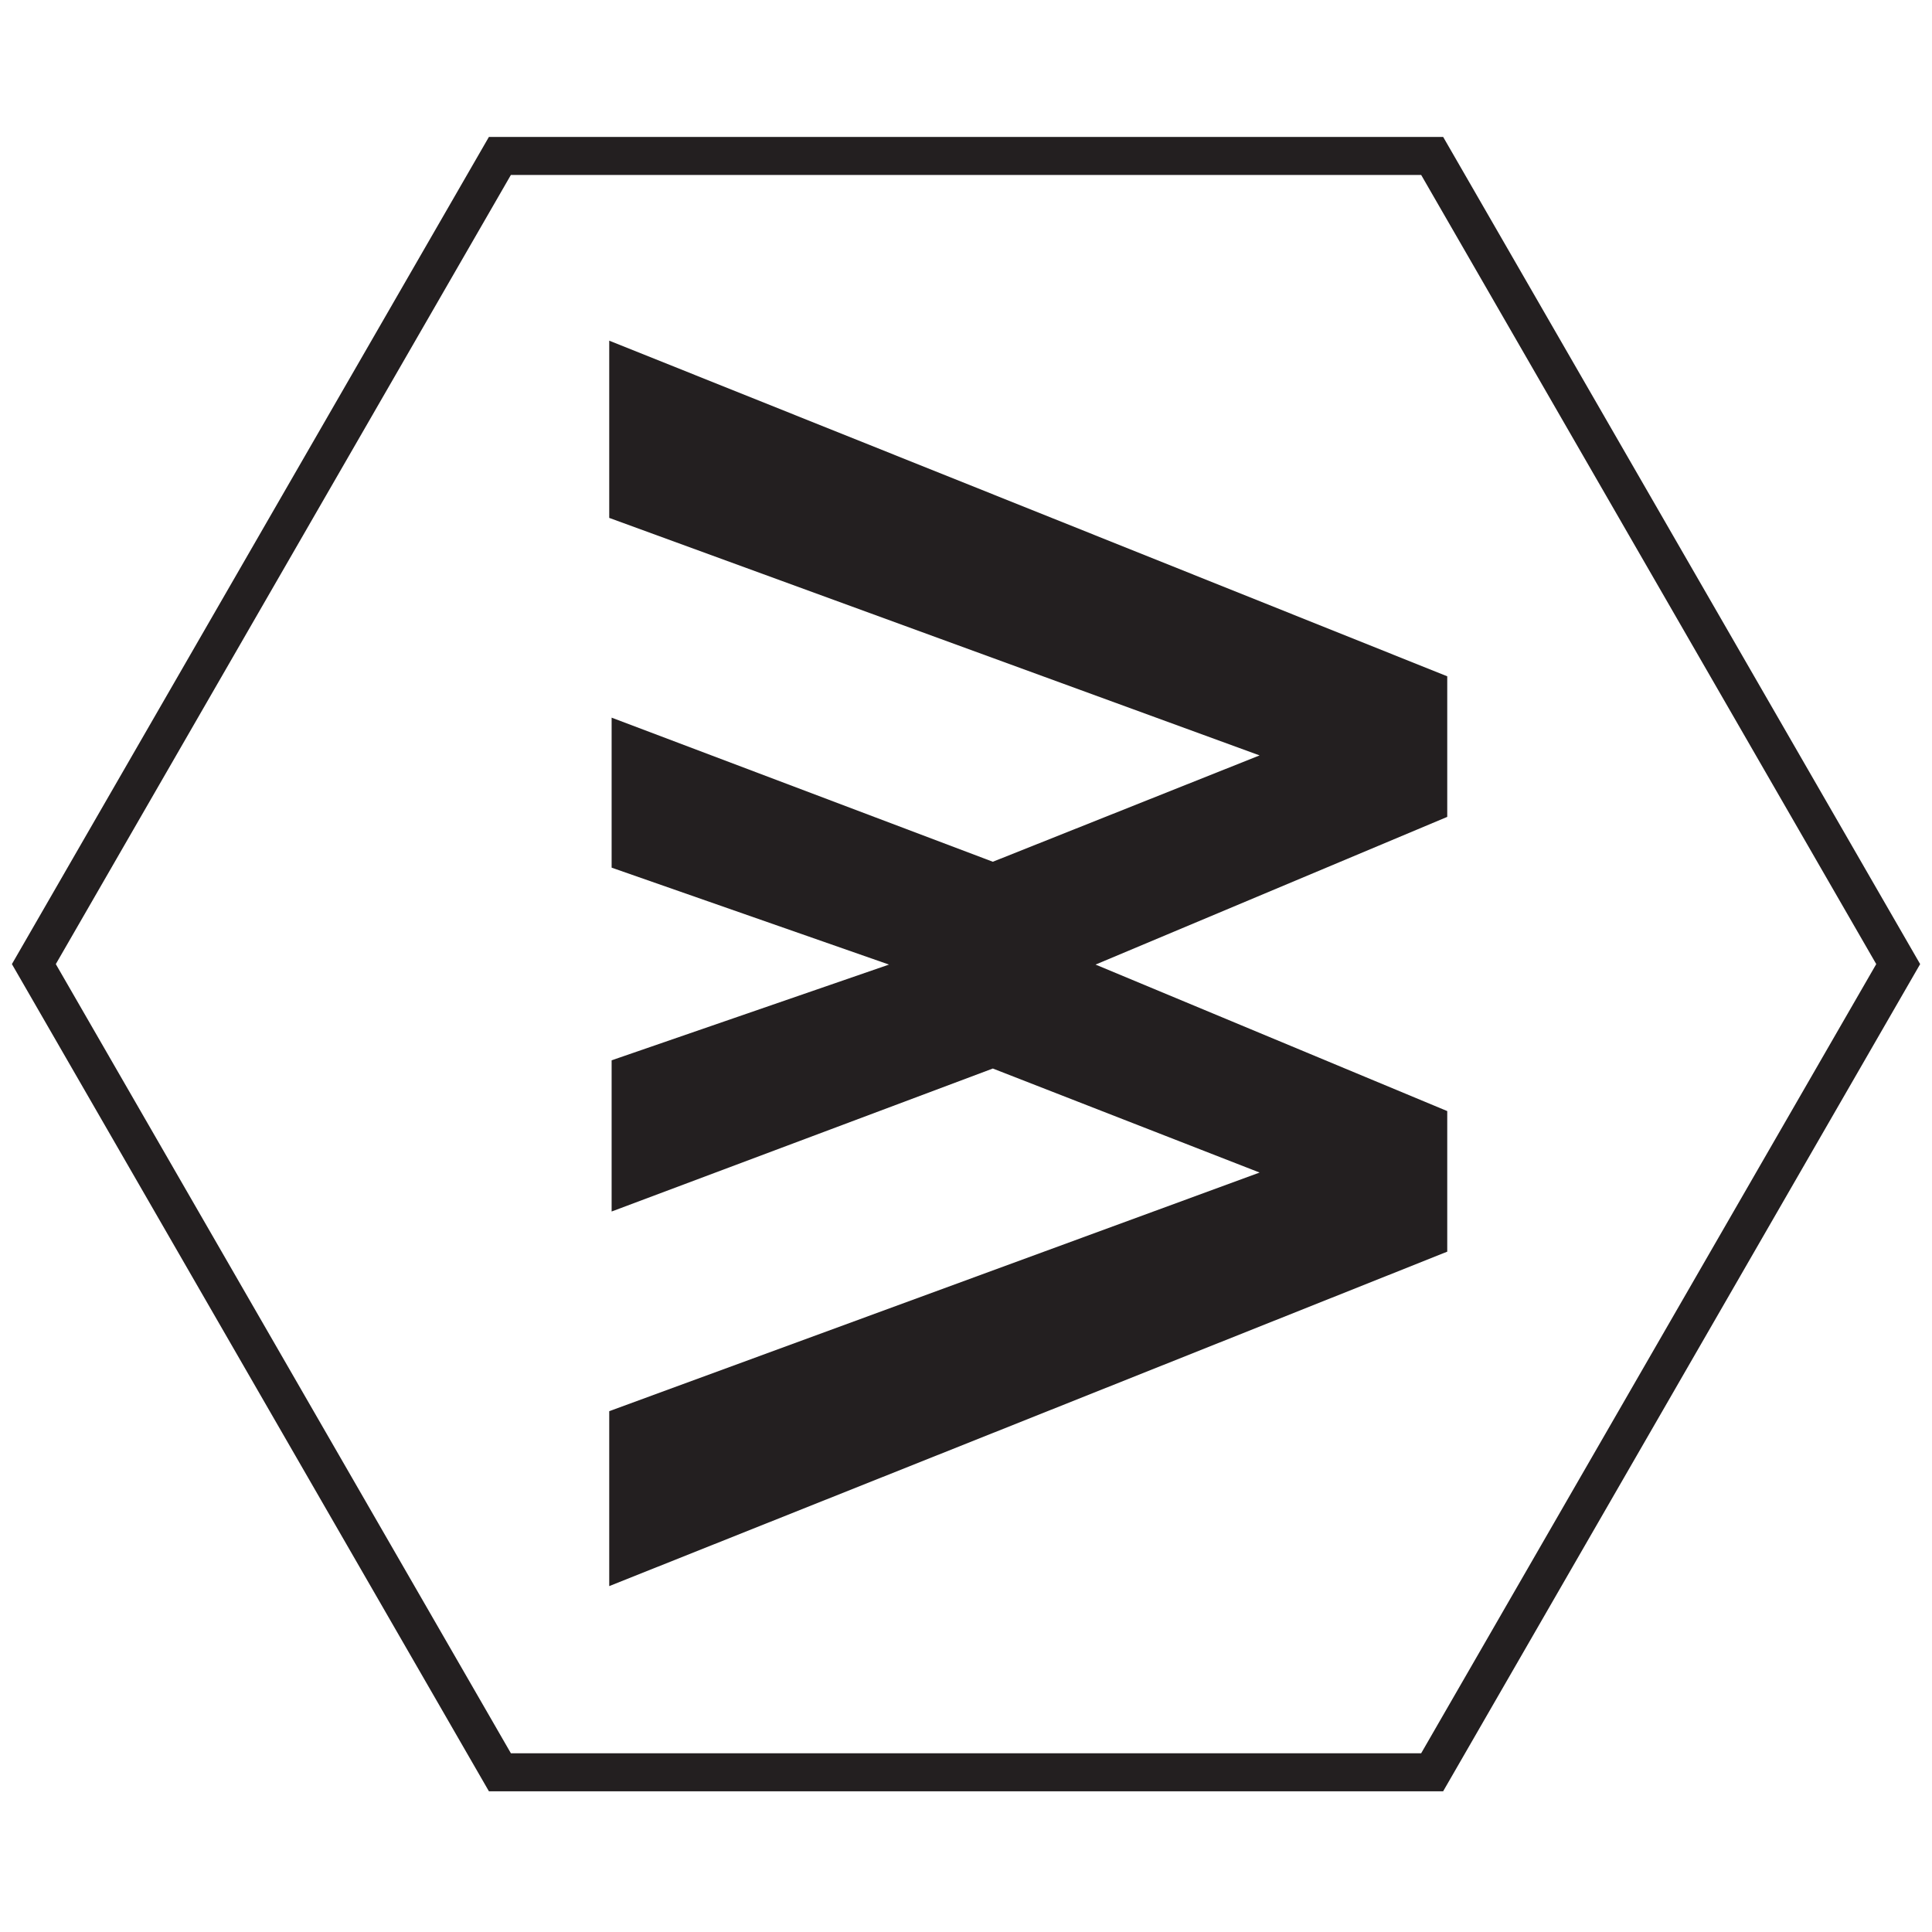 <svg width="508" height="508" viewBox="0 0 508 508" fill="none" xmlns="http://www.w3.org/2000/svg">
<path d="M376.572 41H131.444L8.904 253.5L131.444 466H376.572L499.111 253.5L376.572 41Z" stroke="#231F20" stroke-width="10" stroke-miterlimit="10"/>
<path d="M160.821 318.554V278.797L233.753 253.627L160.821 228.141V188.699L261.055 226.588L331.198 198.627L160.191 136.175V89.573L380.539 177.826V214.792L288.065 253.627L380.539 292.146V329.112L160.191 417.049V371.054L331.198 308.311L261.055 280.957L160.821 318.554Z" fill="#231F20"/>
</svg>
